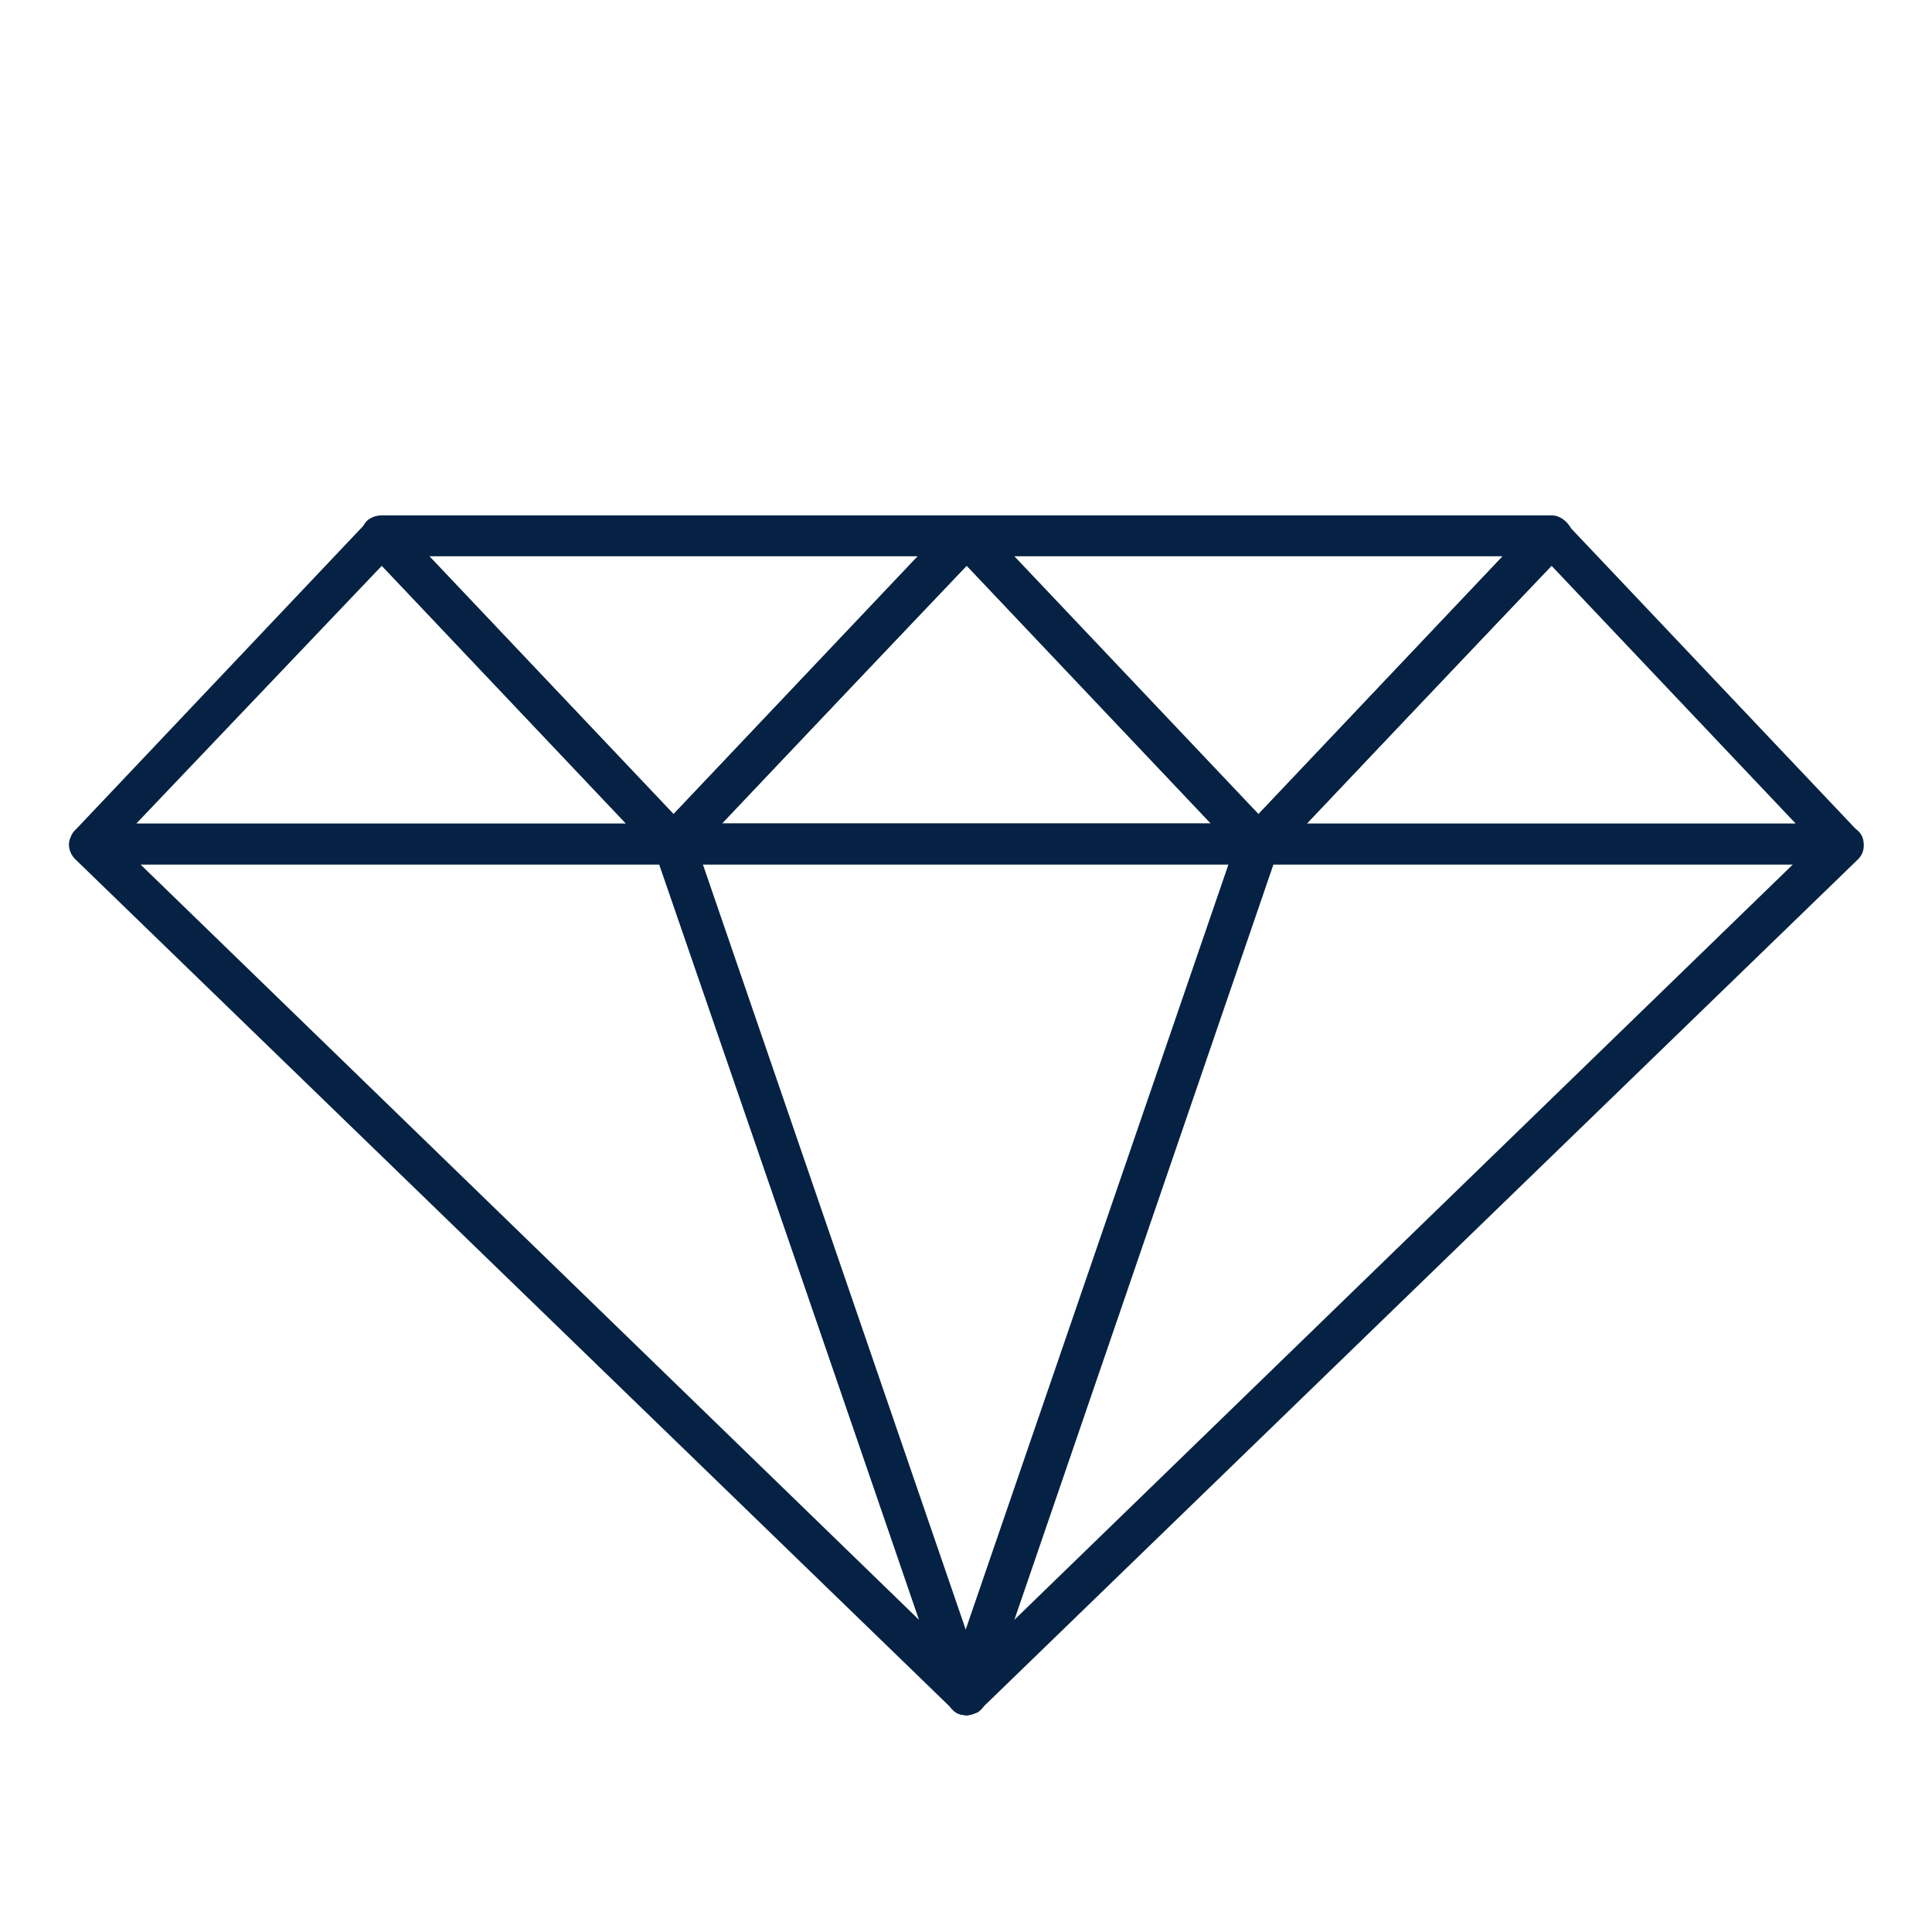 <?xml version="1.0" encoding="utf-8"?>
<!-- Generator: Adobe Illustrator 27.6.1, SVG Export Plug-In . SVG Version: 6.00 Build 0)  -->
<svg version="1.1" xmlns="http://www.w3.org/2000/svg" xmlns:xlink="http://www.w3.org/1999/xlink" x="0px" y="0px" width="141.7px"
	 height="141.7px" viewBox="0 0 141.7 141.7" style="enable-background:new 0 0 141.7 141.7;" xml:space="preserve">
<style type="text/css">
	.st0{display:none;}
	.st1{display:inline;fill:#E2000B;}
	.st2{display:inline;}
	.st3{fill:#E2000B;}
	.st4{display:inline;fill:#FFFFFF;}
	.st5{fill:#052244;}
	.st6{fill:#052244;stroke:#303D4F;stroke-width:2.835;stroke-miterlimit:10;}
	.st7{fill:#052244;stroke:#303D4F;stroke-width:3;stroke-linecap:round;stroke-linejoin:round;stroke-miterlimit:10;}
	.st8{fill:#052244;stroke:#BD111F;stroke-width:3;stroke-miterlimit:10;}
</style>
<g id="Farbflächen" class="st0">
	<circle class="st1" cx="128.1" cy="80.6" r="3.1"/>
	<circle class="st1" cx="73.9" cy="80.4" r="3.1"/>
	<circle class="st1" cx="100.8" cy="72.4" r="3.1"/>
</g>
<g id="Icons">
	<g>
		<g>
			<path class="st5" d="M49.4,63.4H6.6c-0.6,0-1.1-0.4-1.4-0.9c-0.2-0.6-0.1-1.2,0.3-1.6l21.4-22.6c0.6-0.6,1.6-0.6,2.2,0l21.4,22.6
				c0.4,0.4,0.5,1.1,0.3,1.6C50.6,63.1,50,63.4,49.4,63.4z M10,60.4h35.9L28,41.5L10,60.4z"/>
		</g>
		<g>
			<path class="st5" d="M135.2,63.4H92.3c-0.6,0-1.1-0.4-1.4-0.9c-0.2-0.6-0.1-1.2,0.3-1.6l21.4-22.6c0.6-0.6,1.6-0.6,2.2,0
				l21.4,22.6c0.4,0.4,0.5,1.1,0.3,1.6C136.3,63.1,135.8,63.4,135.2,63.4z M95.8,60.4h35.9l-17.9-18.9L95.8,60.4z"/>
		</g>
		<g>
			<path class="st5" d="M92.3,63.4H49.4c-0.6,0-1.1-0.4-1.4-0.9c-0.2-0.6-0.1-1.2,0.3-1.6l21.4-22.6c0.6-0.6,1.6-0.6,2.2,0
				l21.4,22.6c0.4,0.4,0.5,1.1,0.3,1.6C93.4,63.1,92.9,63.4,92.3,63.4z M52.9,60.4h35.9L70.9,41.5L52.9,60.4z"/>
		</g>
		<g>
			<path class="st5" d="M70.9,125.8c-0.6,0-1.2-0.4-1.4-1L48,62.4c-0.2-0.5-0.1-1,0.2-1.4c0.3-0.4,0.7-0.6,1.2-0.6h42.9
				c0.5,0,0.9,0.2,1.2,0.6c0.3,0.4,0.4,0.9,0.2,1.4l-21.4,62.3C72.1,125.4,71.5,125.8,70.9,125.8z M51.5,63.4l19.3,56.2l19.3-56.2
				H51.5z"/>
		</g>
		<g>
			<path class="st5" d="M49.4,63.4c-0.4,0-0.8-0.2-1.1-0.5L26.9,40.3c-0.4-0.4-0.5-1.1-0.3-1.6c0.2-0.6,0.8-0.9,1.4-0.9h42.9
				c0.6,0,1.1,0.4,1.4,0.9c0.2,0.6,0.1,1.2-0.3,1.6L50.5,63C50.2,63.3,49.8,63.4,49.4,63.4z M31.5,40.8l17.9,18.9l17.9-18.9H31.5z"
				/>
		</g>
		<g>
			<path class="st5" d="M92.3,63.4c-0.4,0-0.8-0.2-1.1-0.5L69.8,40.3c-0.4-0.4-0.5-1.1-0.3-1.6c0.2-0.6,0.8-0.9,1.4-0.9h42.9
				c0.6,0,1.1,0.4,1.4,0.9c0.2,0.6,0.1,1.2-0.3,1.6L93.4,63C93.1,63.3,92.7,63.4,92.3,63.4z M74.4,40.8l17.9,18.9l17.9-18.9H74.4z"
				/>
		</g>
		<g>
			<path class="st5" d="M70.9,125.8c-0.4,0-0.8-0.1-1-0.4L5.5,63c-0.4-0.4-0.6-1.1-0.3-1.6c0.2-0.6,0.8-0.9,1.4-0.9h42.9
				c0.6,0,1.2,0.4,1.4,1l21.4,62.3c0.2,0.7,0,1.4-0.6,1.8C71.4,125.7,71.1,125.8,70.9,125.8z M10.3,63.4l57.1,55.4l-19-55.4H10.3z"
				/>
		</g>
		<g>
			<path class="st5" d="M70.9,125.8c-0.3,0-0.6-0.1-0.8-0.2c-0.6-0.4-0.8-1.1-0.6-1.8l21.4-62.3c0.2-0.6,0.8-1,1.4-1h42.9
				c0.6,0,1.2,0.4,1.4,0.9c0.2,0.6,0.1,1.2-0.3,1.6l-64.3,62.3C71.6,125.6,71.2,125.8,70.9,125.8z M93.4,63.4l-19,55.4l57.1-55.4
				H93.4z"/>
		</g>
	</g>
</g>
</svg>
